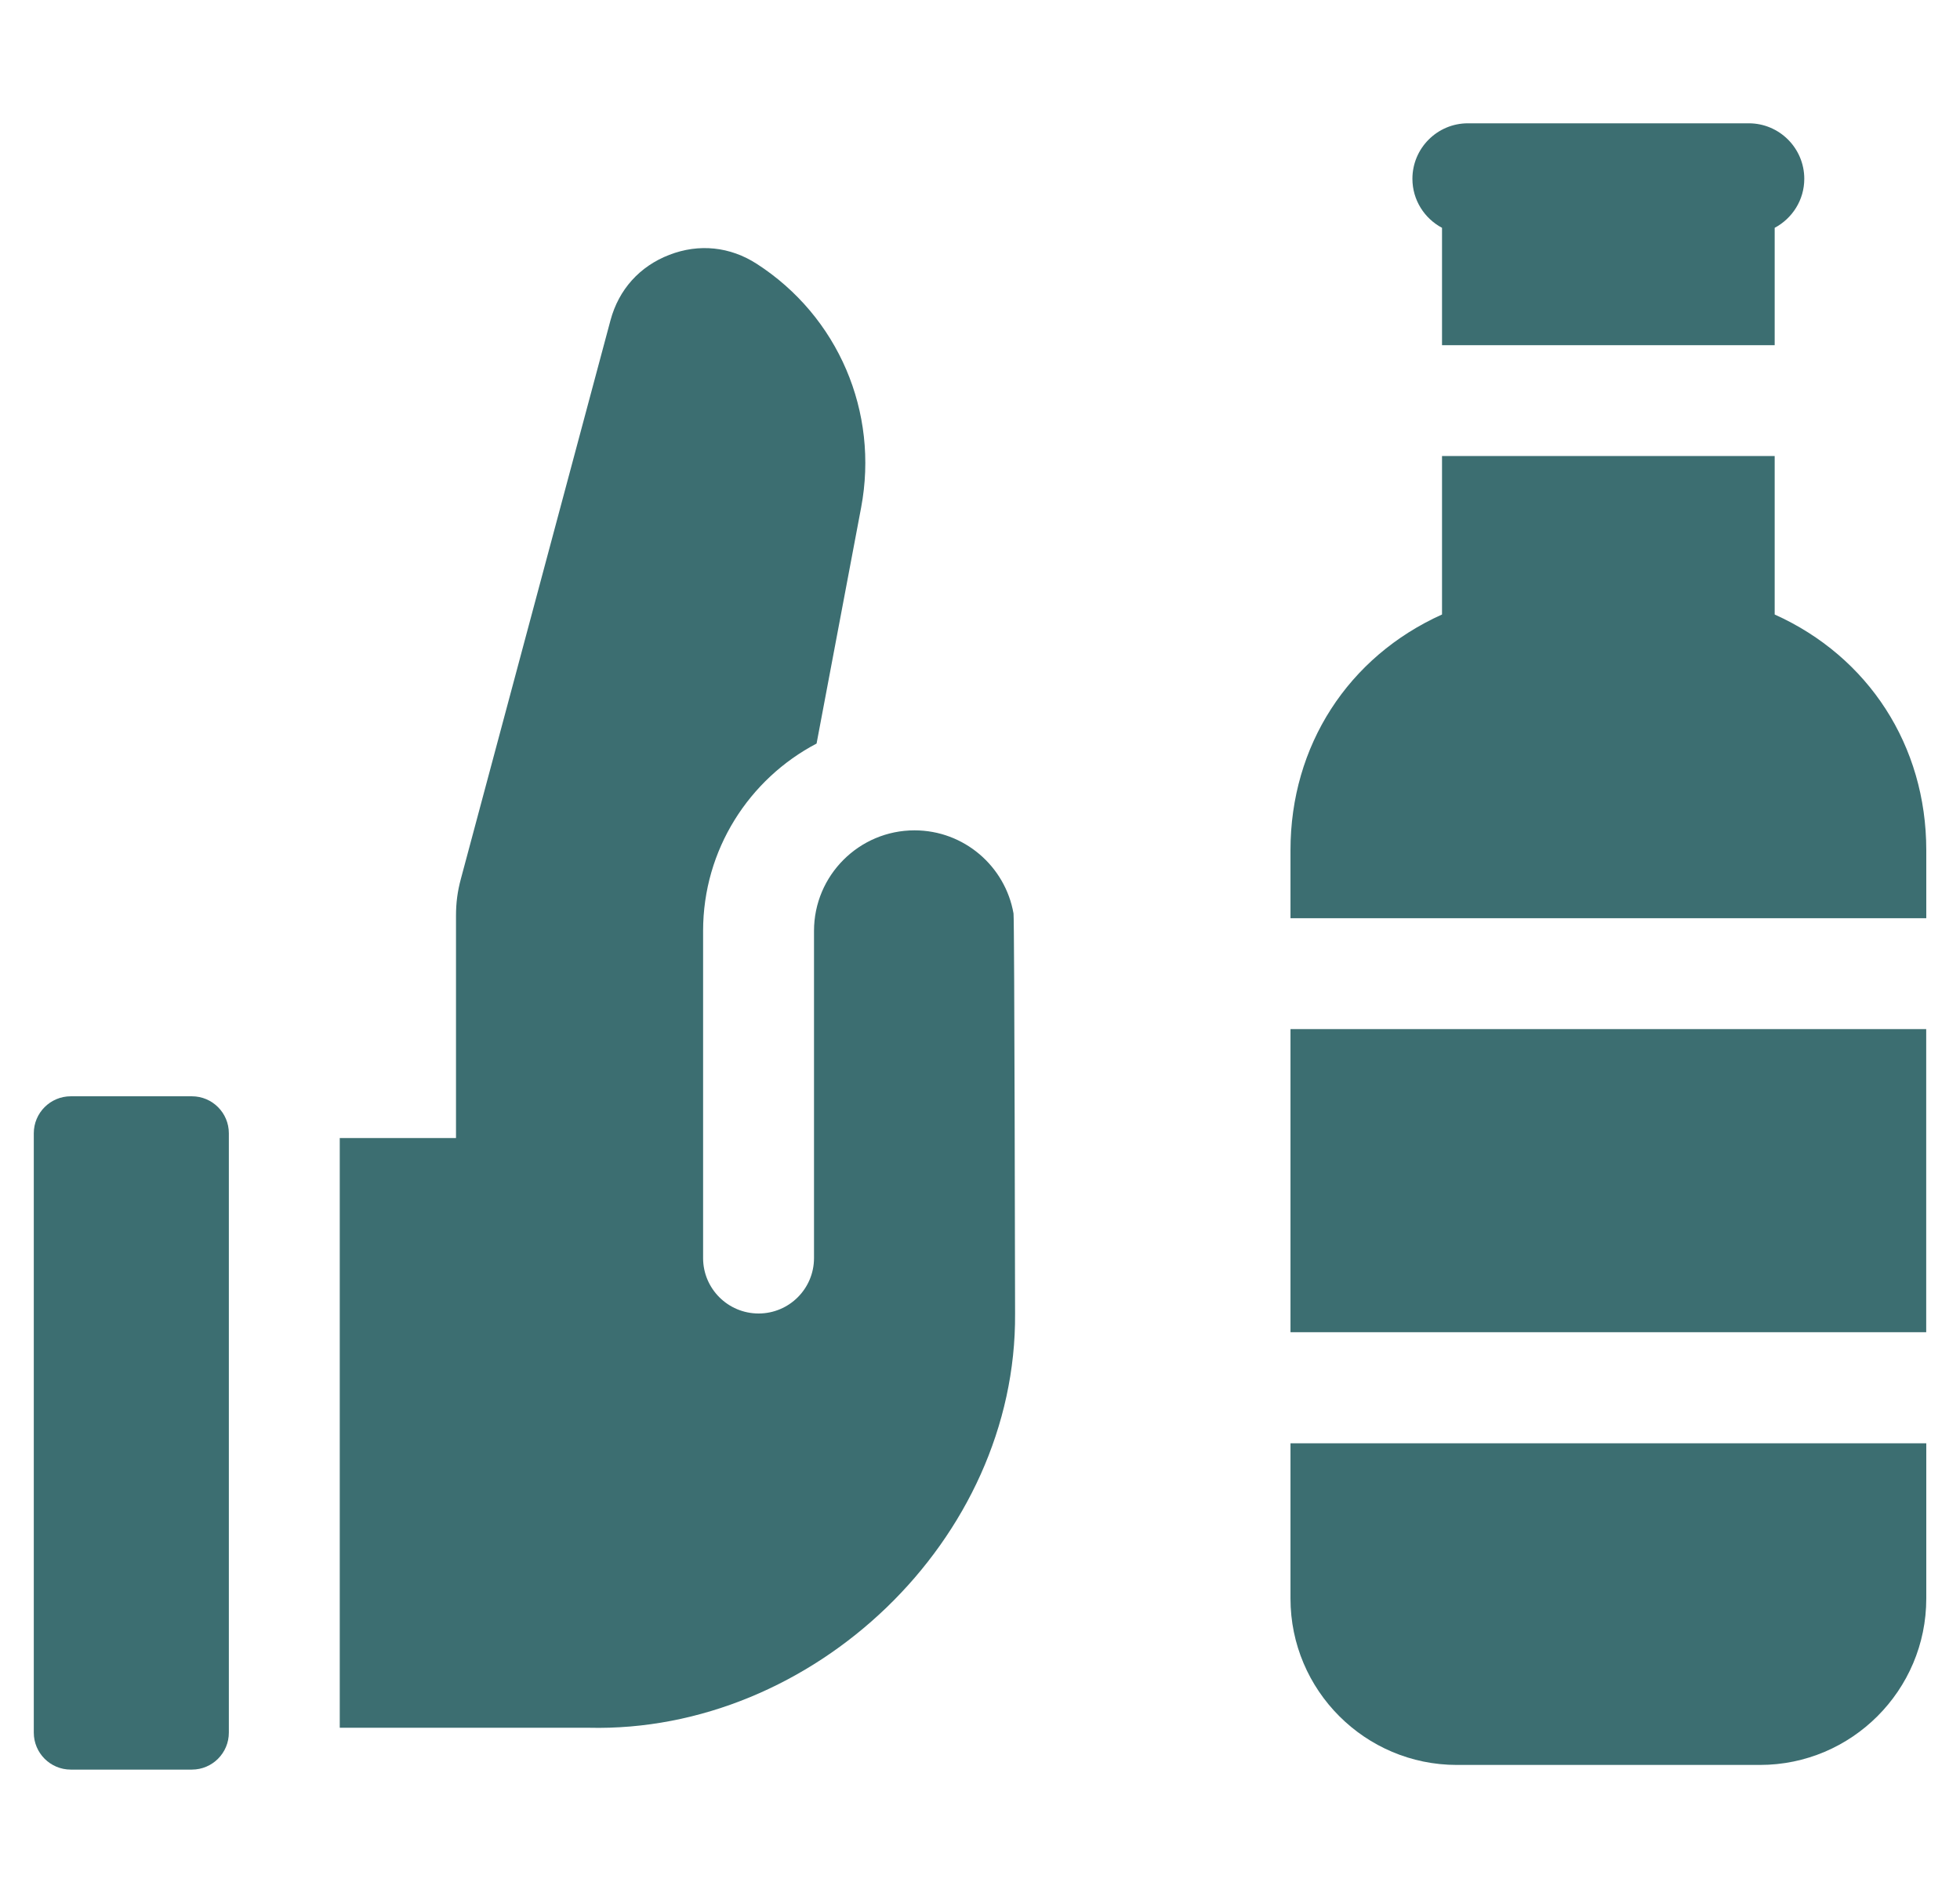 <svg width="29" height="28" viewBox="0 0 29 28" fill="none" xmlns="http://www.w3.org/2000/svg">
<g clip-path="url(#clip0_7151_16177)">
<path d="M21.336 3.37V5.106H26.258V3.37C26.518 3.232 26.696 2.959 26.696 2.645C26.696 2.192 26.328 1.824 25.875 1.824H21.719C21.266 1.824 20.898 2.192 20.898 2.645C20.898 2.959 21.076 3.232 21.336 3.37Z" fill="#3C6E71"/>
<path d="M26.258 9.09V6.746H21.336V9.09C19.947 9.715 19.094 11.032 19.094 12.575V13.583H28.501V12.575C28.501 11.032 27.647 9.715 26.258 9.09Z" fill="#3C6E71"/>
<path d="M19.094 15.223H28.501V19.707H19.094V15.223Z" fill="#3C6E71"/>
<path d="M19.094 23.647C19.094 25.004 20.198 26.108 21.555 26.108H26.04C27.397 26.108 28.501 25.004 28.501 23.647V21.35H19.094V23.647Z" fill="#3C6E71"/>
<path d="M13.531 12.283C12.711 12.283 12.044 12.95 12.044 13.77V18.61C12.044 19.063 11.677 19.43 11.224 19.43C10.771 19.43 10.403 19.063 10.403 18.61V13.77C10.403 12.568 11.085 11.522 12.082 10.999L12.741 7.509C13.008 6.095 12.402 4.68 11.197 3.903C10.802 3.648 10.342 3.6 9.903 3.77C9.464 3.939 9.155 4.283 9.033 4.737L6.819 13.001C6.769 13.186 6.747 13.354 6.747 13.547V16.835H5.027V25.558H8.708C12.03 25.639 15.043 22.773 15.019 19.432C15.019 19.432 15.01 13.608 14.996 13.513C14.874 12.815 14.264 12.283 13.531 12.283Z" fill="#3C6E71"/>
<path d="M2.839 16.217H1.047C0.745 16.217 0.5 16.462 0.5 16.764V25.63C0.5 25.932 0.745 26.177 1.047 26.177H2.839C3.141 26.177 3.386 25.932 3.386 25.63V16.764C3.386 16.462 3.141 16.217 2.839 16.217Z" fill="#3C6E71"/>
</g>
<defs>
<clipPath id="clip0_7151_16177">
<rect width="28" height="28" fill="white" transform="translate(0.5)"/>
</clipPath>
</defs>
</svg>
